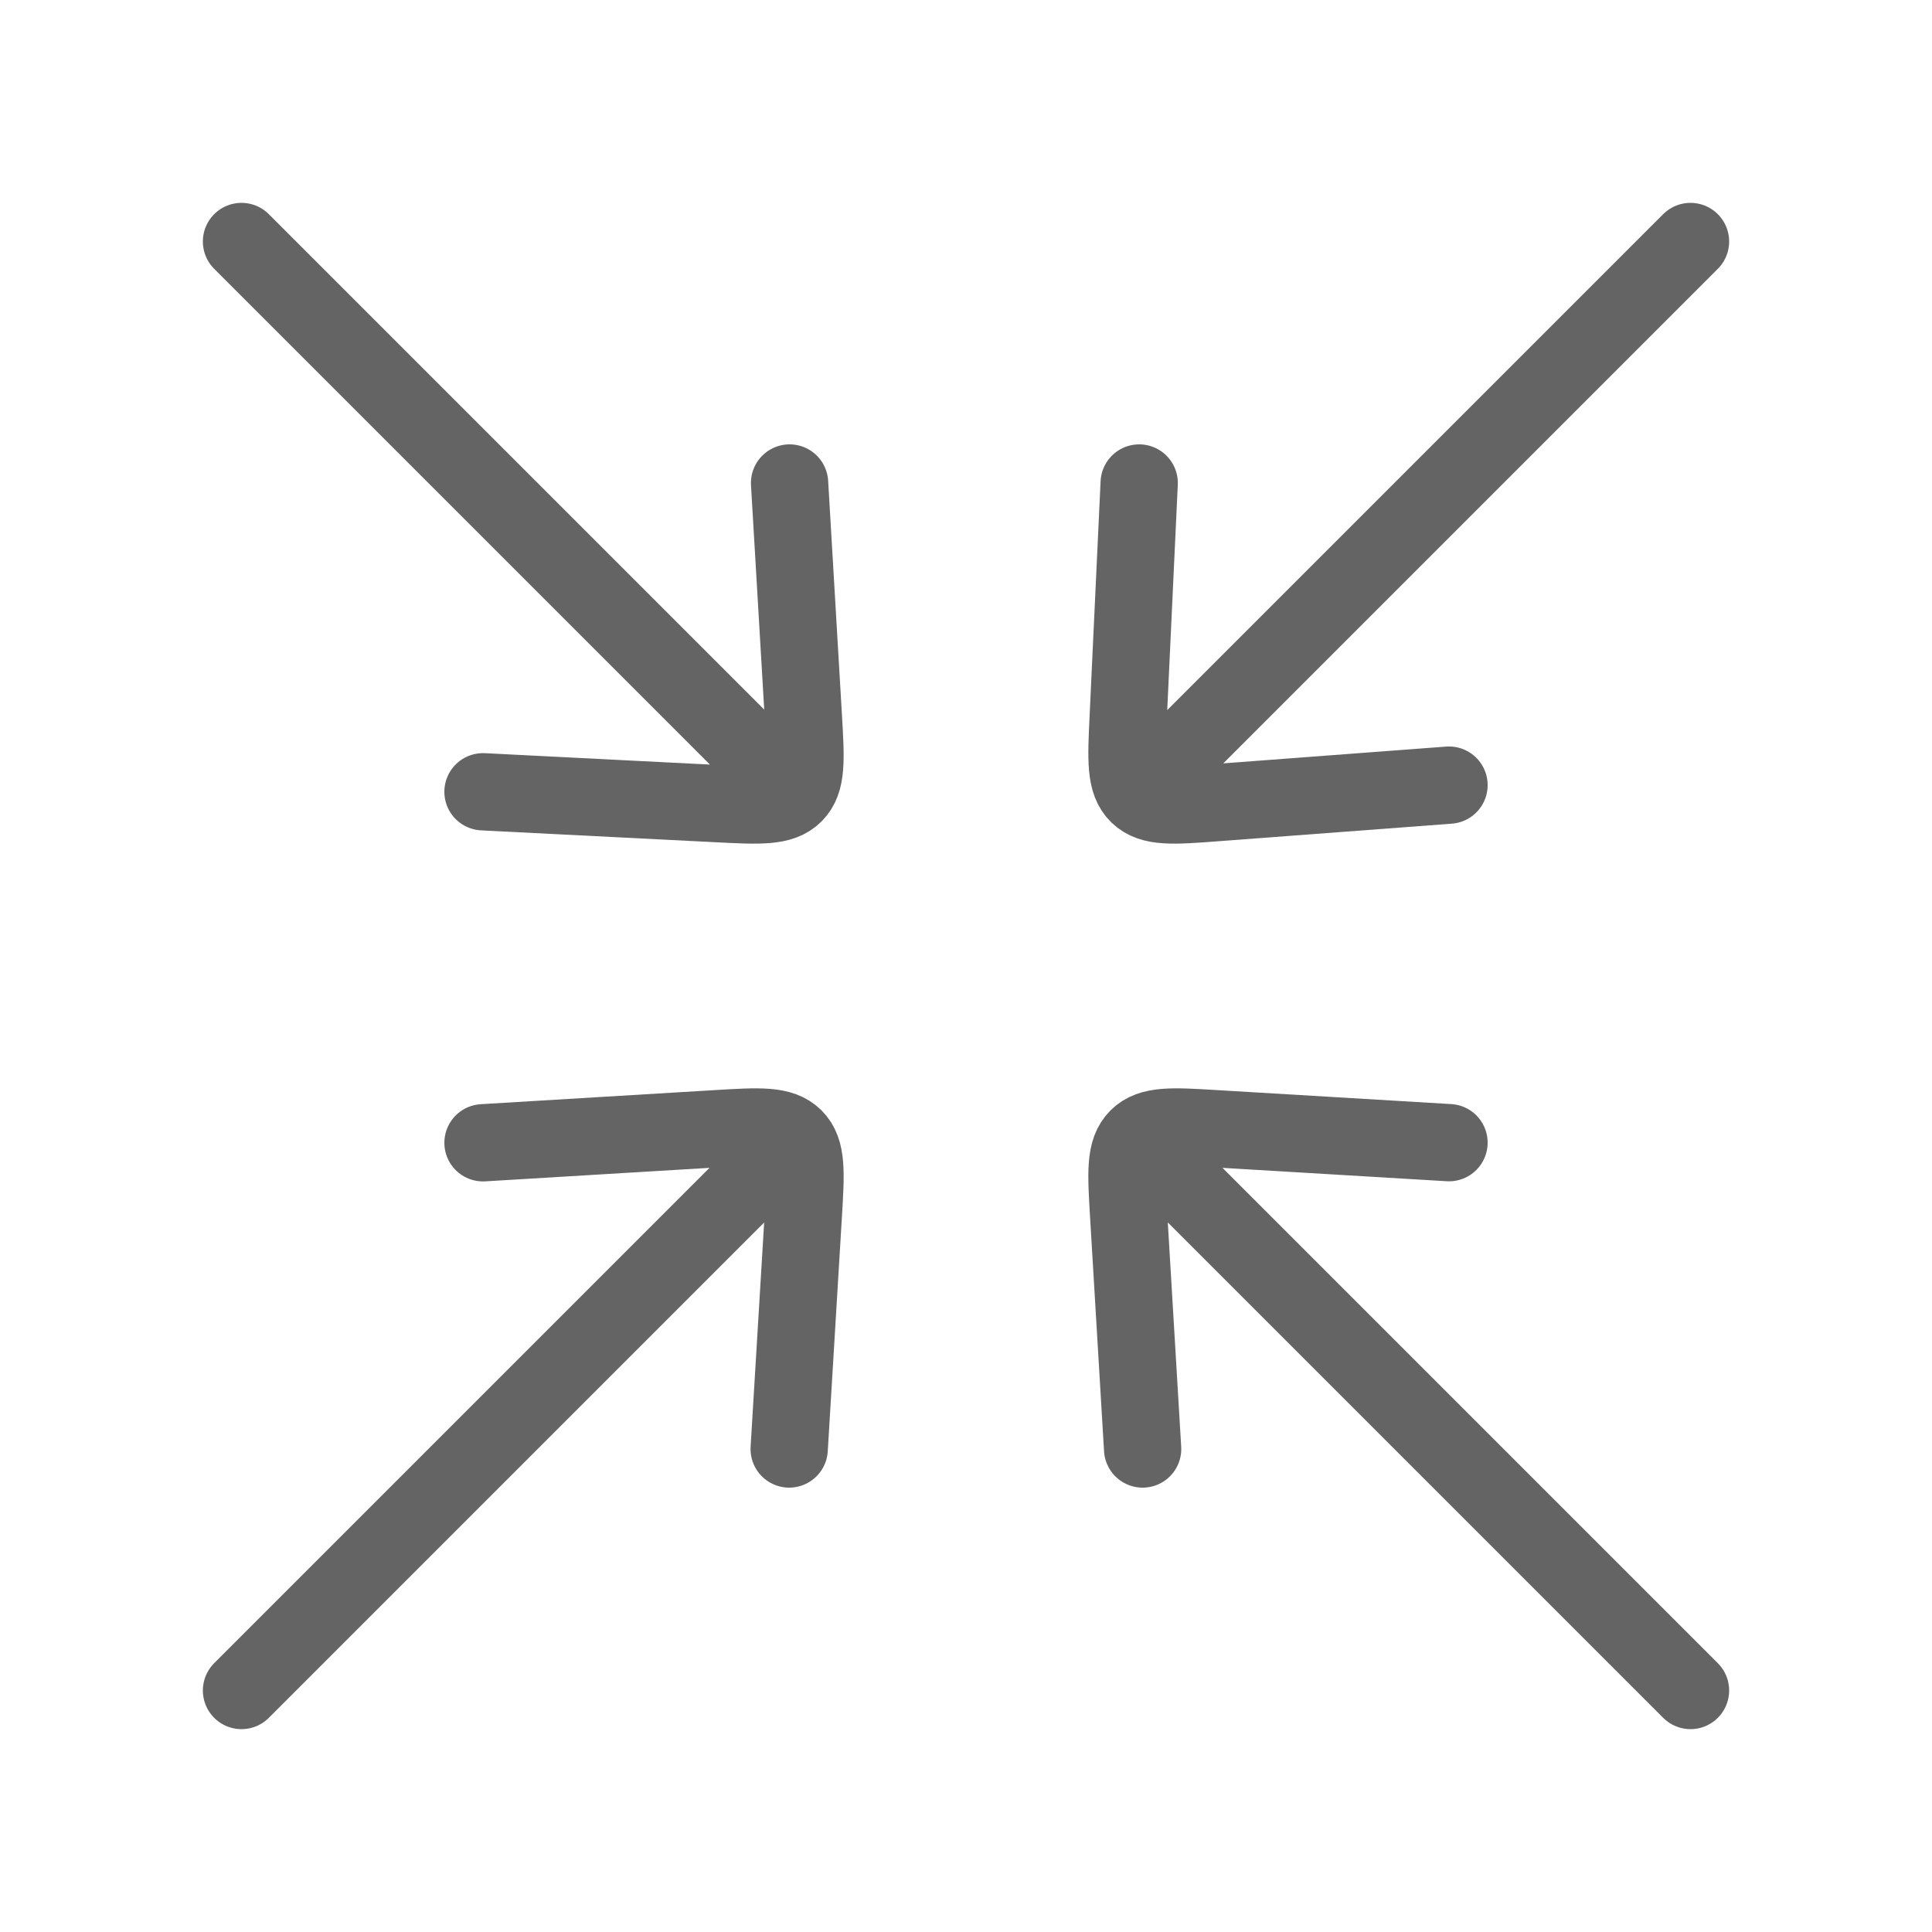 <svg width="50" height="50" viewBox="0 0 50 50" fill="none" xmlns="http://www.w3.org/2000/svg">
<path d="M6.25 43.75L19.792 30.208M20.424 37.5L20.79 31.442C20.857 30.334 20.89 29.781 20.555 29.445C20.219 29.11 19.666 29.143 18.558 29.21L12.5 29.575" stroke="#646464" stroke-width="2" stroke-linecap="round" stroke-linejoin="round"/>
<path d="M43.75 43.75L30.208 30.208M29.571 37.5L29.209 31.439C29.143 30.334 29.11 29.78 29.446 29.445C29.781 29.11 30.334 29.143 31.439 29.21L37.5 29.572" stroke="#646464" stroke-width="2" stroke-linecap="round" stroke-linejoin="round"/>
<path d="M43.75 6.25L30.208 19.792M37.5 20.319L31.456 20.774C30.351 20.858 29.799 20.899 29.459 20.568C29.119 20.236 29.145 19.68 29.198 18.568L29.482 12.5" stroke="#646464" stroke-width="2" stroke-linecap="round" stroke-linejoin="round"/>
<path d="M6.25 6.25L19.792 19.792M20.434 12.5L20.792 18.574C20.856 19.668 20.888 20.215 20.557 20.549C20.226 20.883 19.677 20.855 18.581 20.799L12.5 20.491" stroke="#646464" stroke-width="2" stroke-linecap="round" stroke-linejoin="round"/>
</svg>
